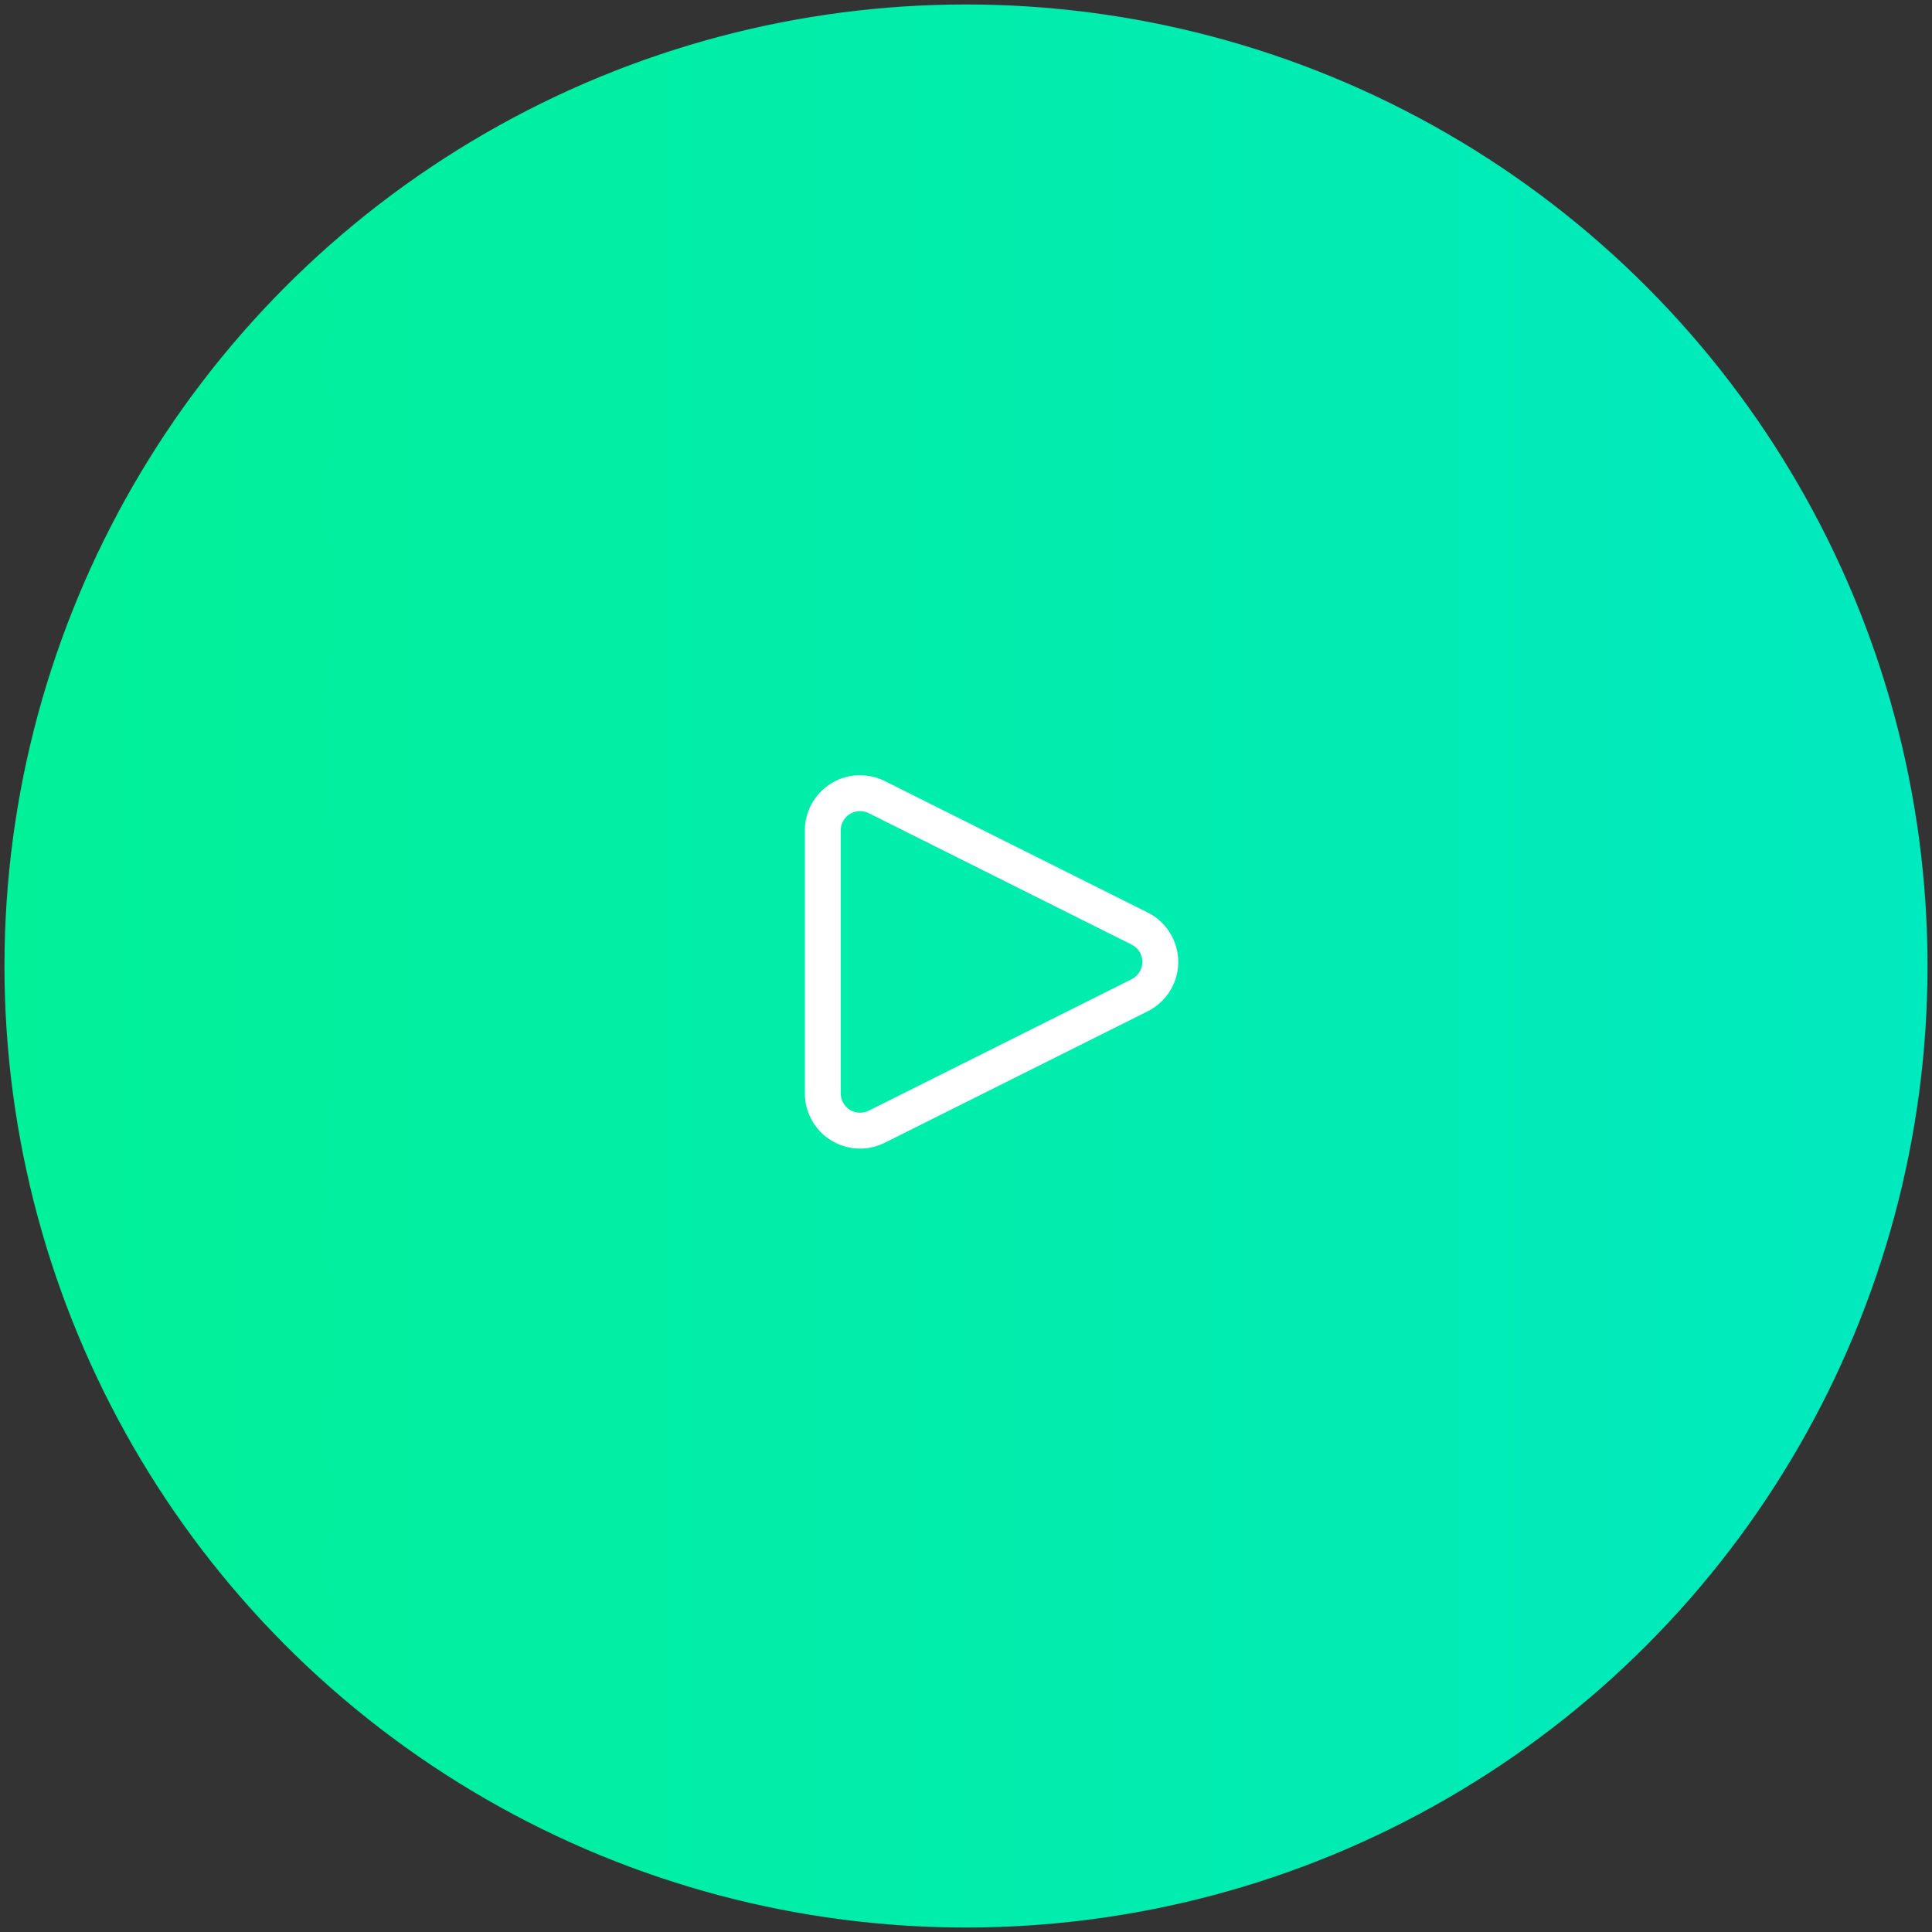 <svg width="70" height="70" viewBox="0 0 70 70" fill="none" xmlns="http://www.w3.org/2000/svg">
<rect x="0" y="0" width="70" height="70" fill="#333333" stroke="none"/>
<ellipse cx="35" cy="35" rx="34.838" ry="34.838" transform="rotate(-180 35 35)" fill="url(#paint0_linear_3263_11649)"/>
<path fill-rule="evenodd" clip-rule="evenodd" d="M41.584 36.641C41.971 36.447 42.285 36.133 42.479 35.746C42.973 34.758 42.572 33.557 41.584 33.063L32.057 28.299C31.779 28.16 31.473 28.088 31.162 28.088C30.058 28.088 29.162 28.983 29.162 30.088V39.616C29.162 39.926 29.234 40.232 29.373 40.51C29.867 41.498 31.069 41.898 32.057 41.404L41.584 36.641ZM41.092 34.279C41.372 34.474 41.473 34.85 41.316 35.165L41.258 35.261C41.192 35.352 41.105 35.427 41.003 35.478L31.475 40.242L31.379 40.281C31.055 40.387 30.693 40.243 30.536 39.929C30.487 39.831 30.462 39.724 30.462 39.616V30.088L30.468 29.993C30.515 29.651 30.808 29.388 31.162 29.388C31.271 29.388 31.378 29.413 31.475 29.462L41.003 34.226L41.092 34.279Z" fill="white"/>
<defs>
<linearGradient id="paint0_linear_3263_11649" x1="0.162" y1="35" x2="69.838" y2="35" gradientUnits="userSpaceOnUse">
<stop stop-color="#00EABF"/>
<stop offset="1" stop-color="#00F198"/>
</linearGradient>
</defs>
</svg>
